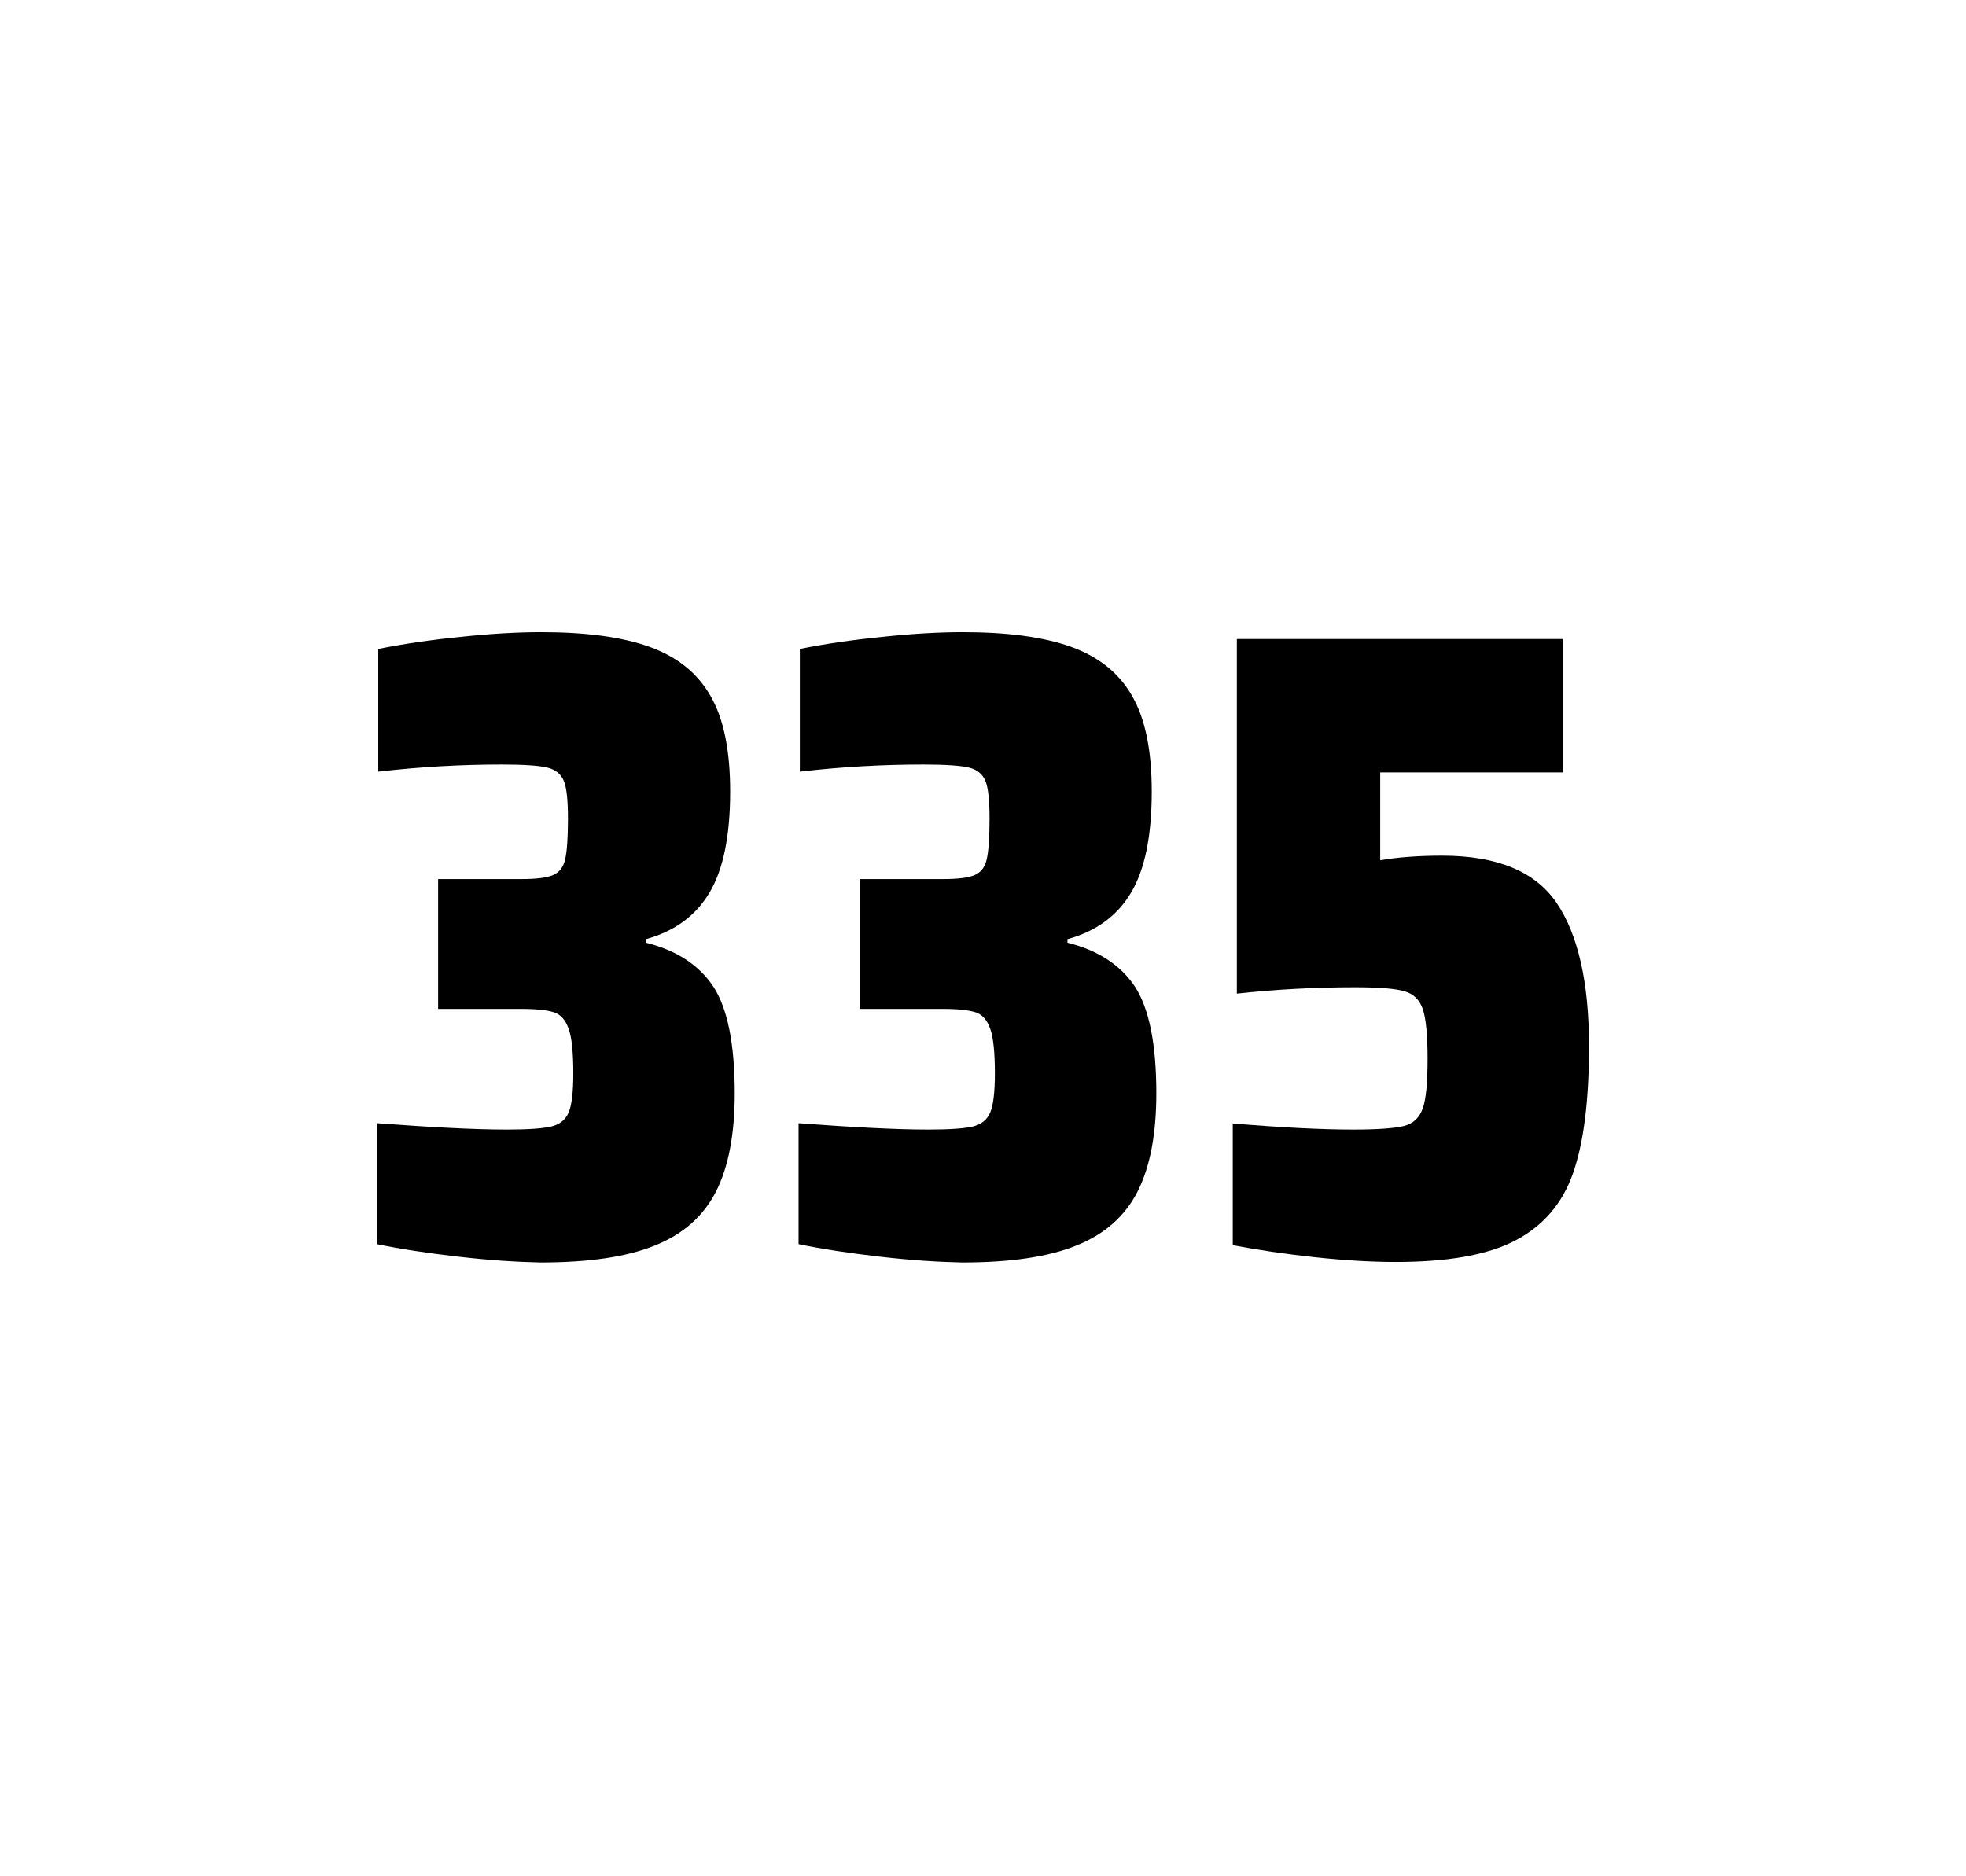 <?xml version="1.0" encoding="utf-8"?>
<svg version="1.1" id="wrapper" x="0px" y="0px" viewBox="0 0 772.1 737" style="enable-background:new 0 0 772.1 737;" xmlns="http://www.w3.org/2000/svg">
  <style type="text/css">
	.st0{fill:none;}
</style>
  <path id="frame" class="st0" d="M 1.5 0 L 770.5 0 C 771.3 0 772 0.7 772 1.5 L 772 735.4 C 772 736.2 771.3 736.9 770.5 736.9 L 1.5 736.9 C 0.7 736.9 0 736.2 0 735.4 L 0 1.5 C 0 0.7 0.7 0 1.5 0 Z"/>
  <g id="numbers"><path id="three" d="M 179.859 493.6 C 167.759 492.2 157.159 490.6 148.059 488.7 L 148.059 441.2 C 169.359 442.8 186.359 443.7 199.059 443.7 C 207.259 443.7 213.059 443.3 216.459 442.5 C 219.859 441.7 222.159 439.8 223.359 436.9 C 224.559 434 225.159 428.9 225.159 421.6 C 225.159 413.4 224.559 407.6 223.359 404.2 C 222.159 400.8 220.359 398.6 217.759 397.7 C 215.159 396.8 210.859 396.3 204.759 396.3 L 172.059 396.3 L 172.059 345.3 L 204.759 345.3 C 210.659 345.3 214.759 344.8 217.259 343.7 C 219.759 342.6 221.259 340.6 221.959 337.5 C 222.659 334.5 223.059 329.2 223.059 321.7 C 223.059 314.4 222.559 309.5 221.459 306.8 C 220.359 304.1 218.259 302.3 214.959 301.5 C 211.659 300.7 205.659 300.3 197.059 300.3 C 181.159 300.3 164.959 301.2 148.559 303.1 L 148.559 254.9 C 157.959 253 168.559 251.4 180.559 250.2 C 192.559 248.9 203.159 248.3 212.559 248.3 C 230.159 248.3 244.359 250.2 255.159 254.1 C 265.959 258 273.959 264.4 279.059 273.4 C 284.259 282.4 286.759 294.9 286.759 310.9 C 286.759 328.3 284.059 341.5 278.659 350.6 C 273.259 359.7 264.959 365.8 253.659 368.9 L 253.659 370.3 C 265.859 373.3 274.659 379.2 280.259 387.7 C 285.759 396.3 288.559 410.2 288.559 429.4 C 288.559 445.6 286.059 458.5 281.159 468.1 C 276.259 477.7 268.259 484.8 257.259 489.2 C 246.259 493.7 231.259 495.9 212.259 495.9 C 202.659 495.7 191.959 495 179.859 493.6 Z"/><path id="three" d="M 345.419 493.6 C 333.319 492.2 322.719 490.6 313.619 488.7 L 313.619 441.2 C 334.919 442.8 351.919 443.7 364.619 443.7 C 372.819 443.7 378.619 443.3 382.019 442.5 C 385.419 441.7 387.719 439.8 388.919 436.9 C 390.119 434 390.719 428.9 390.719 421.6 C 390.719 413.4 390.119 407.6 388.919 404.2 C 387.719 400.8 385.919 398.6 383.319 397.7 C 380.719 396.8 376.419 396.3 370.319 396.3 L 337.619 396.3 L 337.619 345.3 L 370.319 345.3 C 376.219 345.3 380.319 344.8 382.819 343.7 C 385.319 342.6 386.819 340.6 387.519 337.5 C 388.219 334.5 388.619 329.2 388.619 321.7 C 388.619 314.4 388.119 309.5 387.019 306.8 C 385.919 304.1 383.819 302.3 380.519 301.5 C 377.219 300.7 371.219 300.3 362.619 300.3 C 346.719 300.3 330.519 301.2 314.119 303.1 L 314.119 254.9 C 323.519 253 334.119 251.4 346.119 250.2 C 358.119 248.9 368.719 248.3 378.119 248.3 C 395.719 248.3 409.919 250.2 420.719 254.1 C 431.519 258 439.519 264.4 444.619 273.4 C 449.819 282.4 452.319 294.9 452.319 310.9 C 452.319 328.3 449.619 341.5 444.219 350.6 C 438.819 359.7 430.519 365.8 419.219 368.9 L 419.219 370.3 C 431.419 373.3 440.219 379.2 445.819 387.7 C 451.319 396.3 454.119 410.2 454.119 429.4 C 454.119 445.6 451.619 458.5 446.719 468.1 C 441.819 477.7 433.819 484.8 422.819 489.2 C 411.819 493.7 396.819 495.9 377.819 495.9 C 368.219 495.7 357.519 495 345.419 493.6 Z"/><path id="five" d="M 531.441 443.7 C 541.041 443.7 547.641 443.2 551.341 442.3 C 554.941 441.4 557.441 439.1 558.741 435.4 C 560.041 431.8 560.641 425.3 560.641 415.9 C 560.641 406.8 560.041 400.3 558.841 396.6 C 557.641 392.9 555.241 390.4 551.641 389.4 C 548.041 388.3 541.541 387.8 532.141 387.8 C 516.641 387.8 501.241 388.6 485.741 390.3 L 485.741 251 L 613.741 251 L 613.741 303.4 L 542.041 303.4 L 542.041 337.9 C 549.041 336.7 557.141 336.1 566.341 336.1 C 587.941 336.1 602.941 342.3 611.341 354.7 C 619.741 367.1 624.041 385.9 624.041 411 C 624.041 432.3 621.941 449 617.741 460.9 C 613.541 472.9 605.941 481.6 595.041 487.3 C 584.141 493 568.441 495.7 548.141 495.7 C 538.741 495.7 528.141 495.1 516.141 493.8 C 504.141 492.5 493.541 490.9 484.141 489.1 L 484.141 441.3 C 503.241 442.9 519.041 443.7 531.441 443.7 Z"/></g>
</svg>